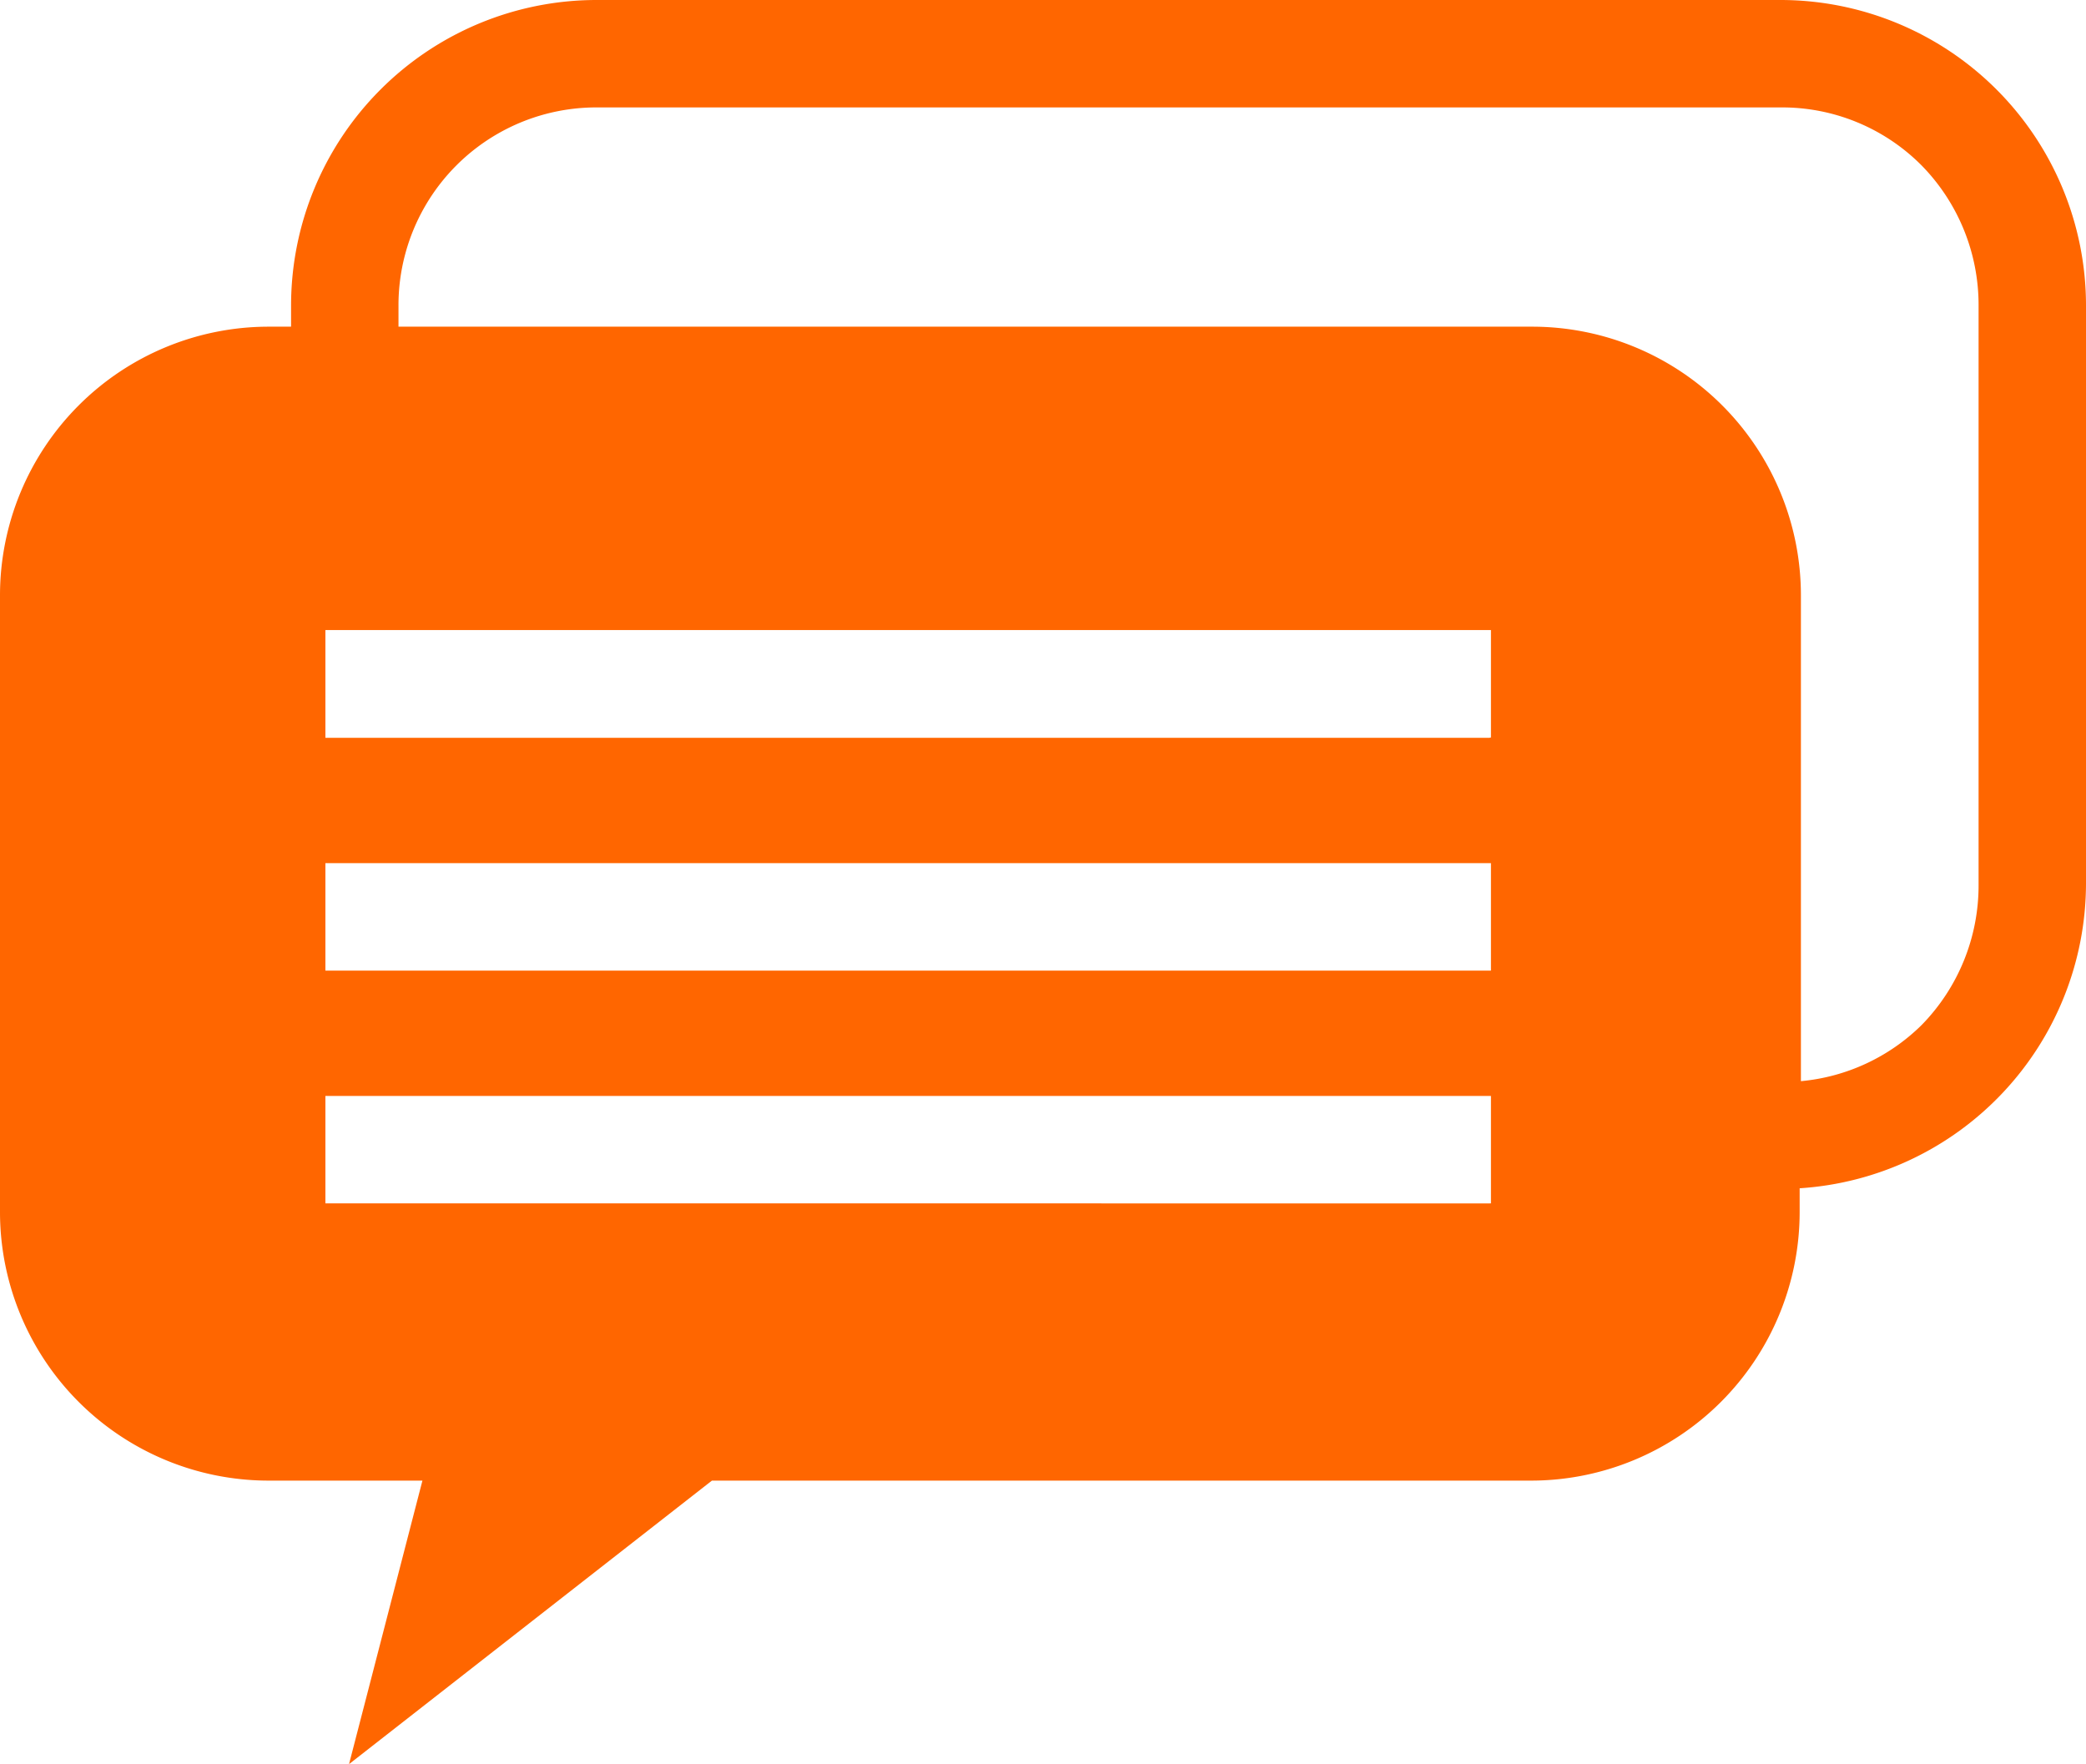 <svg id="レイヤー_1" data-name="レイヤー 1" xmlns="http://www.w3.org/2000/svg" viewBox="0 0 66.22 55.99"><defs><style>.cls-1{fill:#f60;}</style></defs><path class="cls-1" d="M62.81,28.09A6.33,6.33,0,0,1,61,32.54a6.27,6.27,0,0,1-3.83,1.78V18.9a8.53,8.53,0,0,0-8.53-8.53H12.65V9.7a6.28,6.28,0,0,1,6.29-6.29H56.52A6.24,6.24,0,0,1,61,5.25,6.33,6.33,0,0,1,62.81,9.7V28.09ZM47.28,23.42H10.33V20h37v3.41Zm0,7.39H10.33V27.4h37v3.41Zm0,7.39H10.33V34.79h37V38.2ZM56.52,0H18.94a9.7,9.7,0,0,0-9.7,9.7v.67H8.53A8.53,8.53,0,0,0,0,18.9V38.51A8.53,8.53,0,0,0,8.53,47h4.88l-2.33,9L22.6,47h26a8.53,8.53,0,0,0,8.53-8.53v-.75a9.71,9.71,0,0,0,9.09-9.67V9.7A9.7,9.7,0,0,0,56.52,0Z"/></svg>
